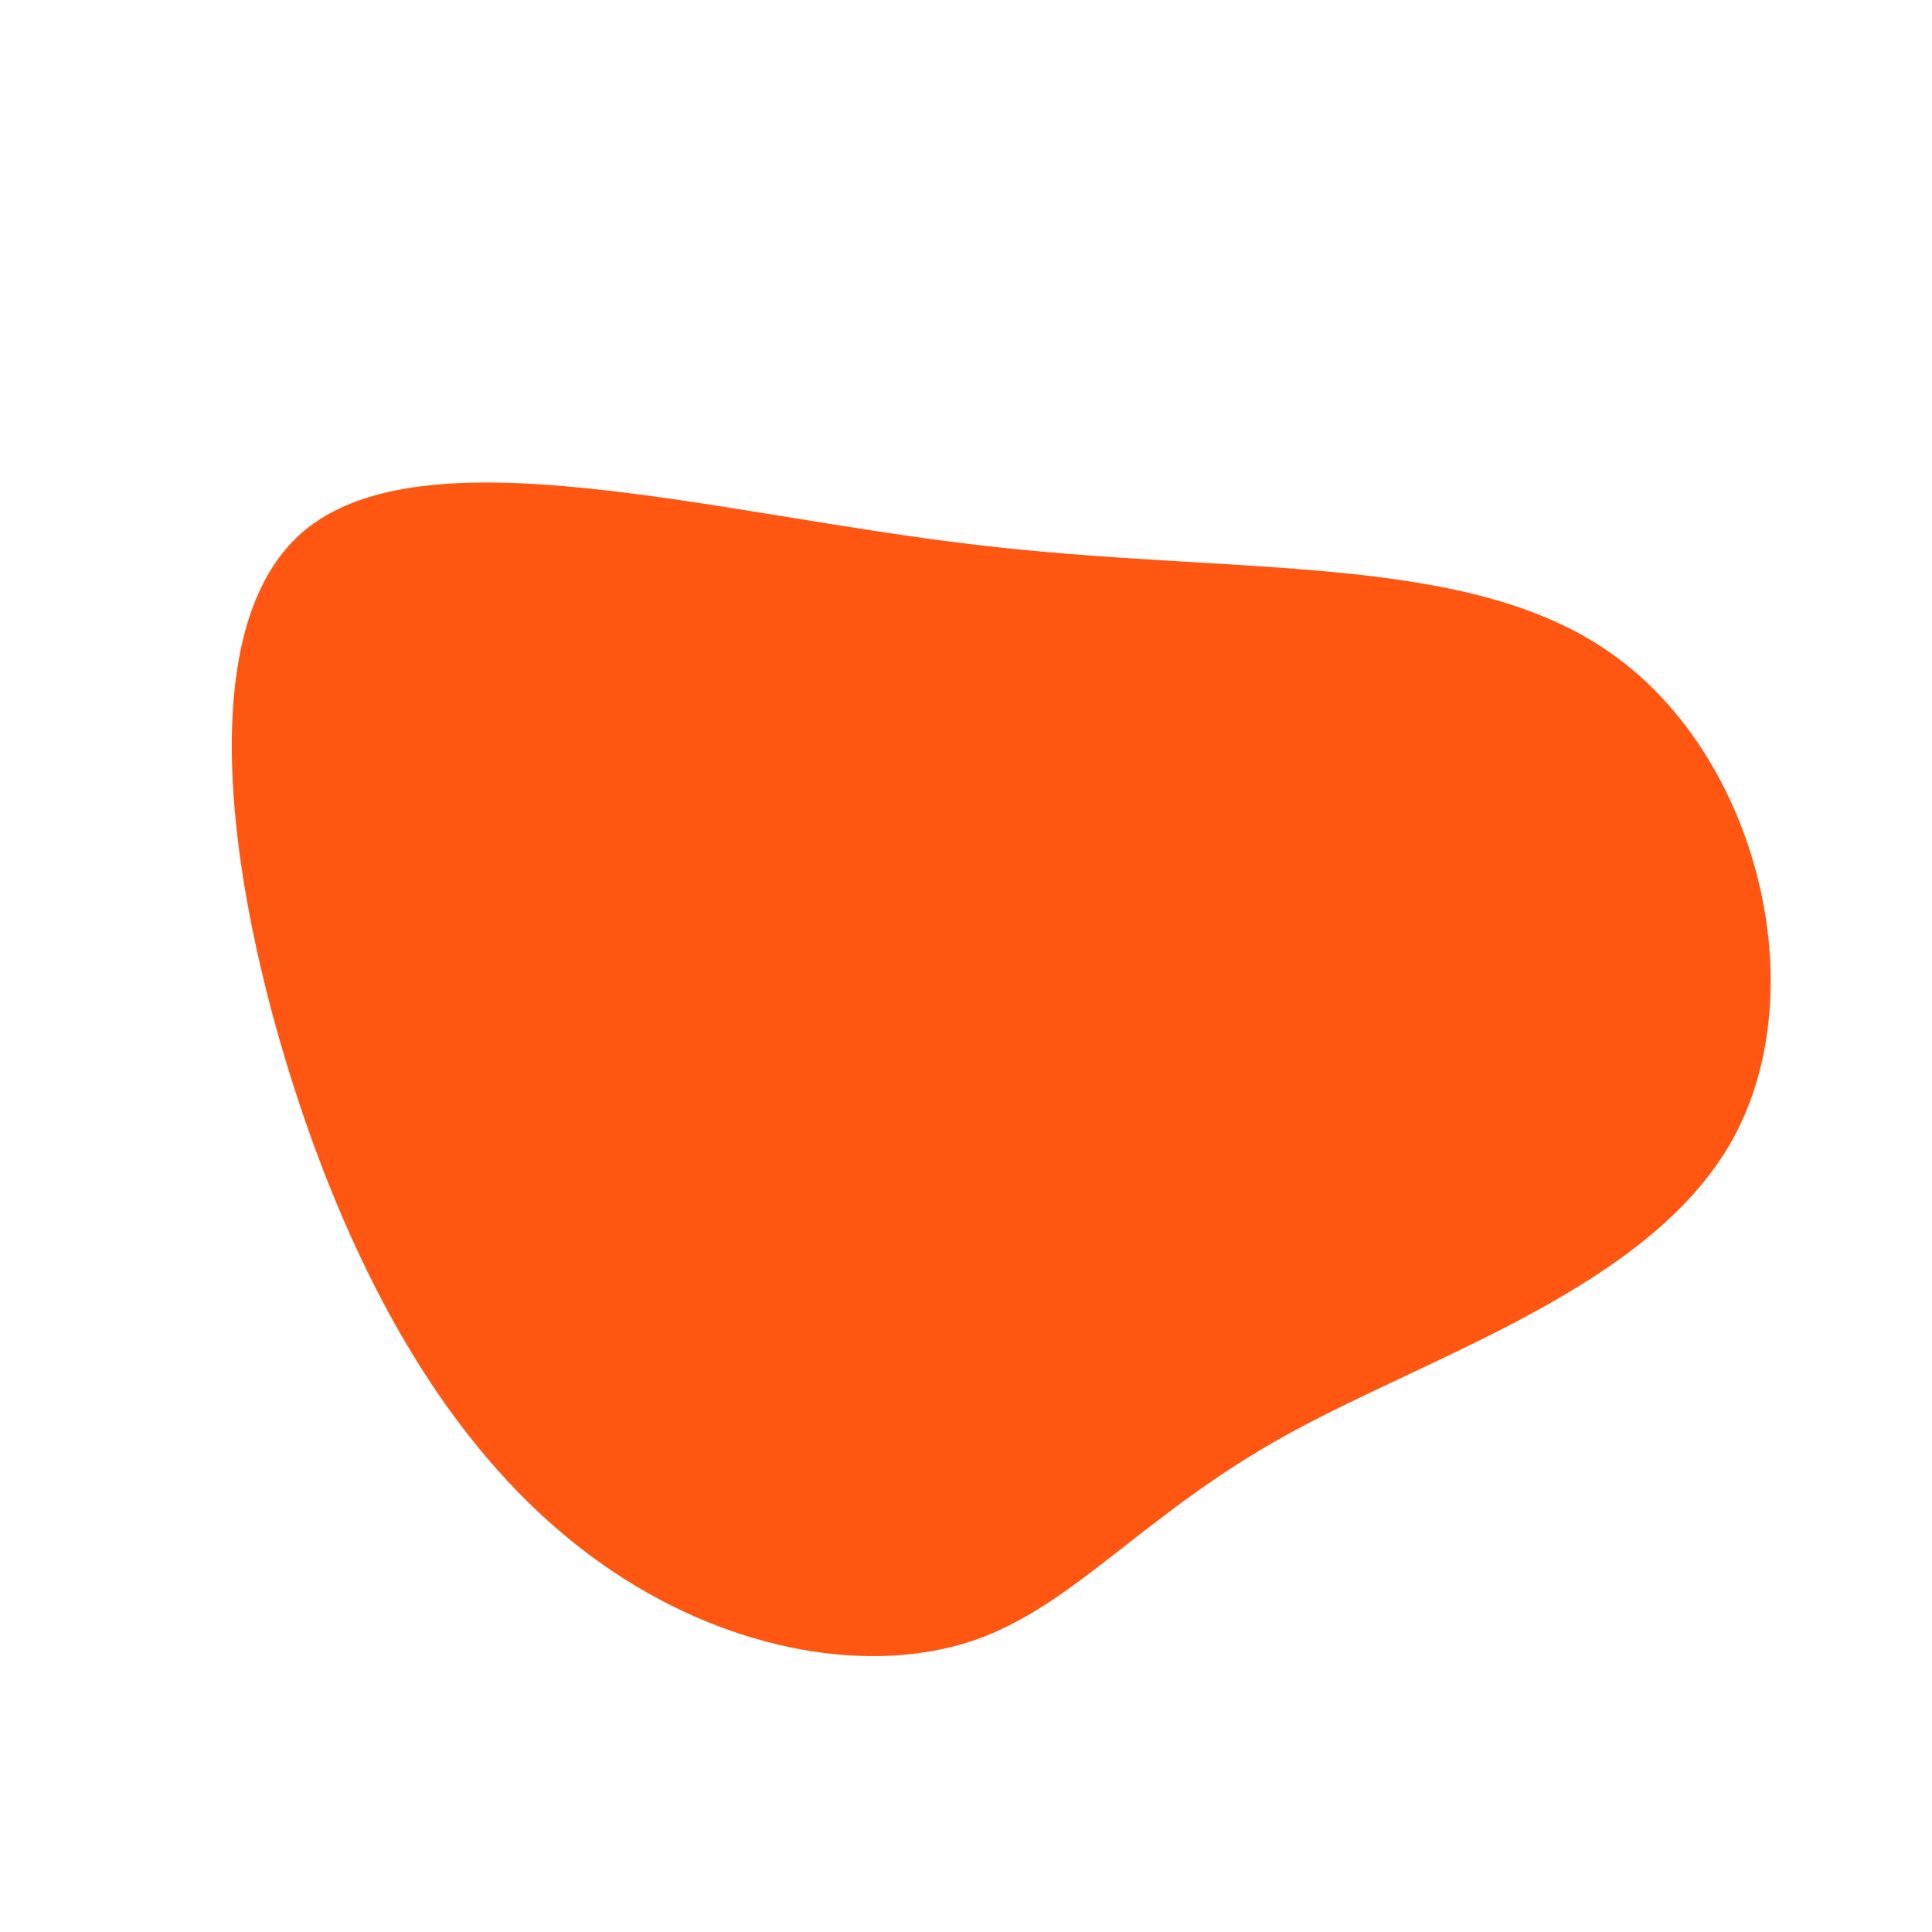 <svg width="106" height="106" viewBox="0 0 106 106" fill="none" xmlns="http://www.w3.org/2000/svg">
<g clip-path="url(#clip0_1_1197)">
<path d="M88.5 35.92C96.425 41.57 99.575 54.245 95.1 62.445C90.625 70.62 78.5 74.345 70.6 78.72C62.675 83.095 58.95 88.12 53.375 90.02C47.775 91.895 40.275 90.645 33.7 86.27C27.125 81.895 21.425 74.395 17.15 62.645C12.9 50.895 10.025 34.87 16.6 29.195C23.2 23.52 39.225 28.22 53.575 29.895C67.925 31.595 80.6 30.245 88.5 35.92Z" fill="#FF5612"/>
</g>
<defs>
<clipPath id="clip0_1_1197">
<rect width="105" height="105" fill="white" transform="translate(0.5 0.92)"/>
</clipPath>
</defs>
</svg>
